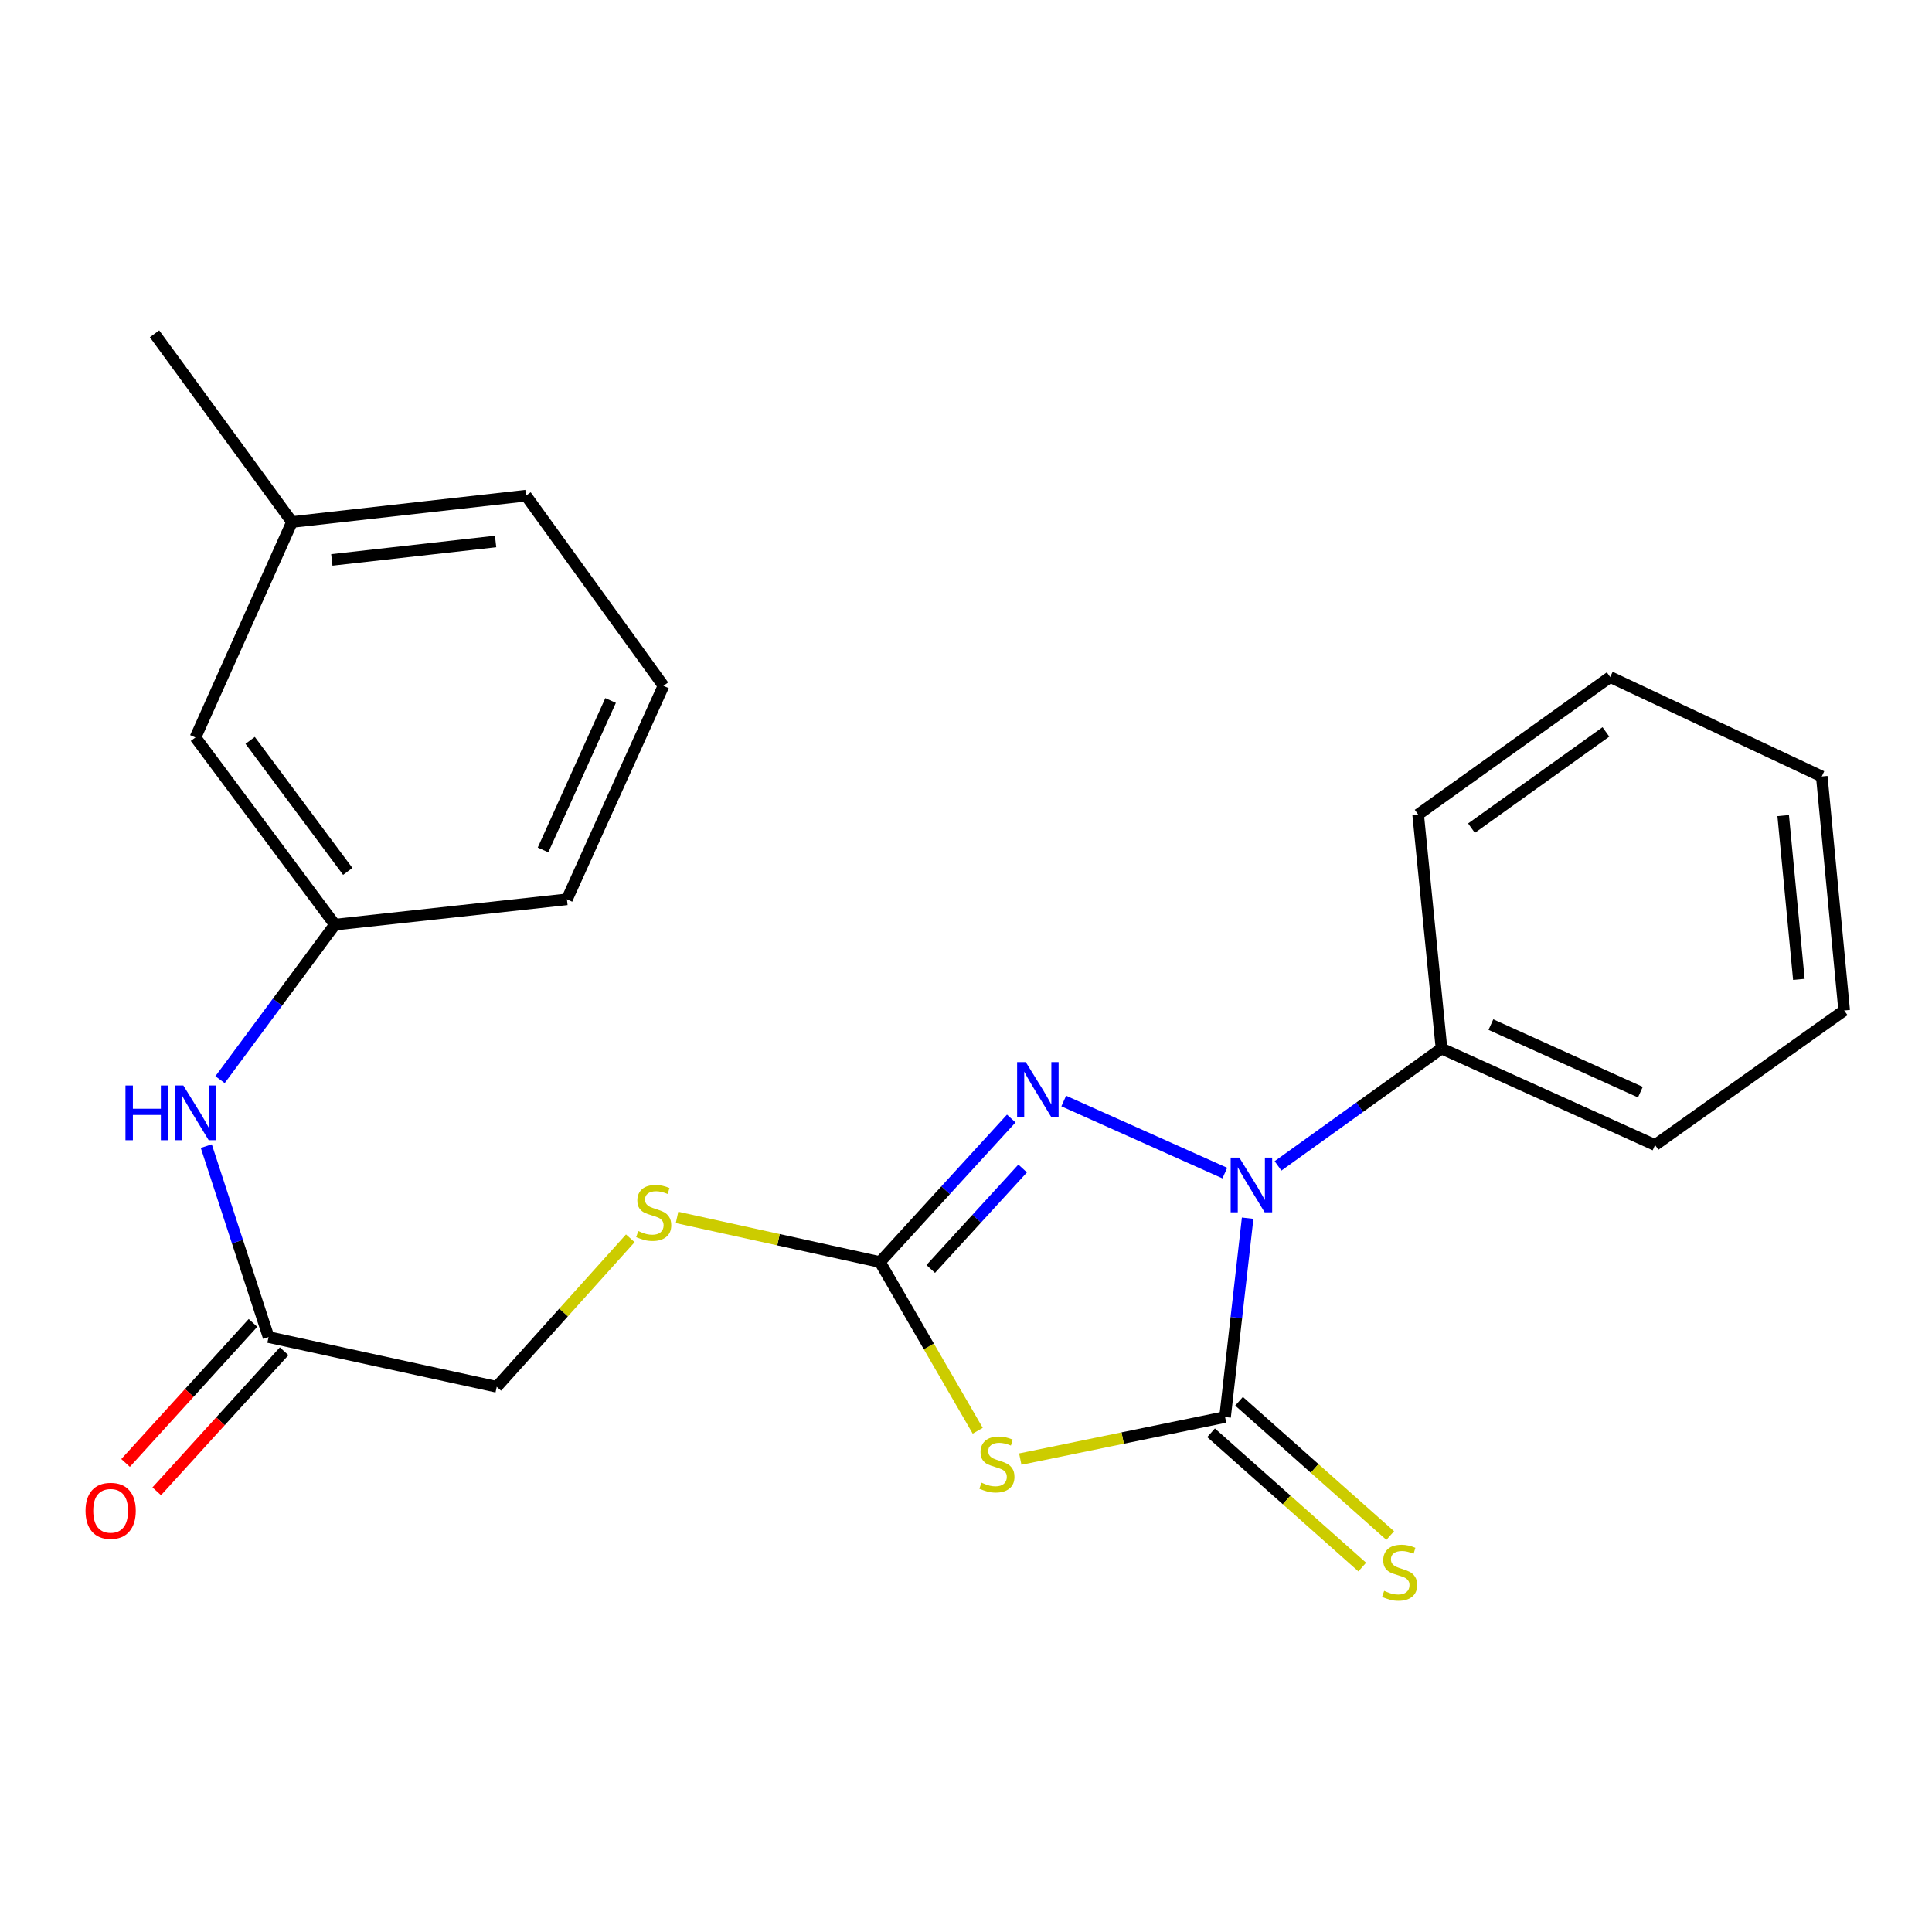 <?xml version='1.0' encoding='iso-8859-1'?>
<svg version='1.1' baseProfile='full'
              xmlns='http://www.w3.org/2000/svg'
                      xmlns:rdkit='http://www.rdkit.org/xml'
                      xmlns:xlink='http://www.w3.org/1999/xlink'
                  xml:space='preserve'
width='1000px' height='1000px' viewBox='0 0 1000 1000'>
<!-- END OF HEADER -->
<rect style='opacity:1.0;fill:#FFFFFF;stroke:none' width='1000' height='1000' x='0' y='0'> </rect>
<path class='bond-0' d='M 634.087,733.454 L 639.933,681.991' style='fill:none;fill-rule:evenodd;stroke:#000000;stroke-width:6px;stroke-linecap:butt;stroke-linejoin:miter;stroke-opacity:1' />
<path class='bond-0' d='M 639.933,681.991 L 645.779,630.528' style='fill:none;fill-rule:evenodd;stroke:#0000FF;stroke-width:6px;stroke-linecap:butt;stroke-linejoin:miter;stroke-opacity:1' />
<path class='bond-1' d='M 634.087,733.454 L 581.091,744.336' style='fill:none;fill-rule:evenodd;stroke:#000000;stroke-width:6px;stroke-linecap:butt;stroke-linejoin:miter;stroke-opacity:1' />
<path class='bond-1' d='M 581.091,744.336 L 528.096,755.218' style='fill:none;fill-rule:evenodd;stroke:#CCCC00;stroke-width:6px;stroke-linecap:butt;stroke-linejoin:miter;stroke-opacity:1' />
<path class='bond-4' d='M 626.845,741.608 L 665.968,776.356' style='fill:none;fill-rule:evenodd;stroke:#000000;stroke-width:6px;stroke-linecap:butt;stroke-linejoin:miter;stroke-opacity:1' />
<path class='bond-4' d='M 665.968,776.356 L 705.092,811.103' style='fill:none;fill-rule:evenodd;stroke:#CCCC00;stroke-width:6px;stroke-linecap:butt;stroke-linejoin:miter;stroke-opacity:1' />
<path class='bond-4' d='M 641.329,725.3 L 680.452,760.048' style='fill:none;fill-rule:evenodd;stroke:#000000;stroke-width:6px;stroke-linecap:butt;stroke-linejoin:miter;stroke-opacity:1' />
<path class='bond-4' d='M 680.452,760.048 L 719.576,794.795' style='fill:none;fill-rule:evenodd;stroke:#CCCC00;stroke-width:6px;stroke-linecap:butt;stroke-linejoin:miter;stroke-opacity:1' />
<path class='bond-2' d='M 633.964,607.187 L 550.586,569.885' style='fill:none;fill-rule:evenodd;stroke:#0000FF;stroke-width:6px;stroke-linecap:butt;stroke-linejoin:miter;stroke-opacity:1' />
<path class='bond-8' d='M 661.499,603.461 L 703.812,573.081' style='fill:none;fill-rule:evenodd;stroke:#0000FF;stroke-width:6px;stroke-linecap:butt;stroke-linejoin:miter;stroke-opacity:1' />
<path class='bond-8' d='M 703.812,573.081 L 746.125,542.701' style='fill:none;fill-rule:evenodd;stroke:#000000;stroke-width:6px;stroke-linecap:butt;stroke-linejoin:miter;stroke-opacity:1' />
<path class='bond-3' d='M 506.069,740.562 L 480.76,696.893' style='fill:none;fill-rule:evenodd;stroke:#CCCC00;stroke-width:6px;stroke-linecap:butt;stroke-linejoin:miter;stroke-opacity:1' />
<path class='bond-3' d='M 480.76,696.893 L 455.451,653.224' style='fill:none;fill-rule:evenodd;stroke:#000000;stroke-width:6px;stroke-linecap:butt;stroke-linejoin:miter;stroke-opacity:1' />
<path class='bond-23' d='M 523.428,578.939 L 489.44,616.082' style='fill:none;fill-rule:evenodd;stroke:#0000FF;stroke-width:6px;stroke-linecap:butt;stroke-linejoin:miter;stroke-opacity:1' />
<path class='bond-23' d='M 489.44,616.082 L 455.451,653.224' style='fill:none;fill-rule:evenodd;stroke:#000000;stroke-width:6px;stroke-linecap:butt;stroke-linejoin:miter;stroke-opacity:1' />
<path class='bond-23' d='M 529.323,604.807 L 505.531,630.807' style='fill:none;fill-rule:evenodd;stroke:#0000FF;stroke-width:6px;stroke-linecap:butt;stroke-linejoin:miter;stroke-opacity:1' />
<path class='bond-23' d='M 505.531,630.807 L 481.739,656.806' style='fill:none;fill-rule:evenodd;stroke:#000000;stroke-width:6px;stroke-linecap:butt;stroke-linejoin:miter;stroke-opacity:1' />
<path class='bond-6' d='M 455.451,653.224 L 402.944,641.678' style='fill:none;fill-rule:evenodd;stroke:#000000;stroke-width:6px;stroke-linecap:butt;stroke-linejoin:miter;stroke-opacity:1' />
<path class='bond-6' d='M 402.944,641.678 L 350.437,630.131' style='fill:none;fill-rule:evenodd;stroke:#CCCC00;stroke-width:6px;stroke-linecap:butt;stroke-linejoin:miter;stroke-opacity:1' />
<path class='bond-5' d='M 139.015,692.073 L 257.112,717.811' style='fill:none;fill-rule:evenodd;stroke:#000000;stroke-width:6px;stroke-linecap:butt;stroke-linejoin:miter;stroke-opacity:1' />
<path class='bond-7' d='M 139.015,692.073 L 122.895,642.649' style='fill:none;fill-rule:evenodd;stroke:#000000;stroke-width:6px;stroke-linecap:butt;stroke-linejoin:miter;stroke-opacity:1' />
<path class='bond-7' d='M 122.895,642.649 L 106.774,593.224' style='fill:none;fill-rule:evenodd;stroke:#0000FF;stroke-width:6px;stroke-linecap:butt;stroke-linejoin:miter;stroke-opacity:1' />
<path class='bond-10' d='M 130.949,684.734 L 97.973,720.975' style='fill:none;fill-rule:evenodd;stroke:#000000;stroke-width:6px;stroke-linecap:butt;stroke-linejoin:miter;stroke-opacity:1' />
<path class='bond-10' d='M 97.973,720.975 L 64.997,757.216' style='fill:none;fill-rule:evenodd;stroke:#FF0000;stroke-width:6px;stroke-linecap:butt;stroke-linejoin:miter;stroke-opacity:1' />
<path class='bond-10' d='M 147.082,699.413 L 114.106,735.654' style='fill:none;fill-rule:evenodd;stroke:#000000;stroke-width:6px;stroke-linecap:butt;stroke-linejoin:miter;stroke-opacity:1' />
<path class='bond-10' d='M 114.106,735.654 L 81.13,771.895' style='fill:none;fill-rule:evenodd;stroke:#FF0000;stroke-width:6px;stroke-linecap:butt;stroke-linejoin:miter;stroke-opacity:1' />
<path class='bond-11' d='M 326.242,640.948 L 291.677,679.379' style='fill:none;fill-rule:evenodd;stroke:#CCCC00;stroke-width:6px;stroke-linecap:butt;stroke-linejoin:miter;stroke-opacity:1' />
<path class='bond-11' d='M 291.677,679.379 L 257.112,717.811' style='fill:none;fill-rule:evenodd;stroke:#000000;stroke-width:6px;stroke-linecap:butt;stroke-linejoin:miter;stroke-opacity:1' />
<path class='bond-9' d='M 113.897,558.821 L 143.614,518.71' style='fill:none;fill-rule:evenodd;stroke:#0000FF;stroke-width:6px;stroke-linecap:butt;stroke-linejoin:miter;stroke-opacity:1' />
<path class='bond-9' d='M 143.614,518.71 L 173.332,478.6' style='fill:none;fill-rule:evenodd;stroke:#000000;stroke-width:6px;stroke-linecap:butt;stroke-linejoin:miter;stroke-opacity:1' />
<path class='bond-16' d='M 746.125,542.701 L 856.648,592.661' style='fill:none;fill-rule:evenodd;stroke:#000000;stroke-width:6px;stroke-linecap:butt;stroke-linejoin:miter;stroke-opacity:1' />
<path class='bond-16' d='M 771.688,530.32 L 849.054,565.292' style='fill:none;fill-rule:evenodd;stroke:#000000;stroke-width:6px;stroke-linecap:butt;stroke-linejoin:miter;stroke-opacity:1' />
<path class='bond-17' d='M 746.125,542.701 L 734.032,421.587' style='fill:none;fill-rule:evenodd;stroke:#000000;stroke-width:6px;stroke-linecap:butt;stroke-linejoin:miter;stroke-opacity:1' />
<path class='bond-12' d='M 173.332,478.6 L 101.16,381.708' style='fill:none;fill-rule:evenodd;stroke:#000000;stroke-width:6px;stroke-linecap:butt;stroke-linejoin:miter;stroke-opacity:1' />
<path class='bond-12' d='M 179.998,451.036 L 129.478,383.213' style='fill:none;fill-rule:evenodd;stroke:#000000;stroke-width:6px;stroke-linecap:butt;stroke-linejoin:miter;stroke-opacity:1' />
<path class='bond-15' d='M 173.332,478.6 L 293.452,465.488' style='fill:none;fill-rule:evenodd;stroke:#000000;stroke-width:6px;stroke-linecap:butt;stroke-linejoin:miter;stroke-opacity:1' />
<path class='bond-13' d='M 101.16,381.708 L 151.145,270.179' style='fill:none;fill-rule:evenodd;stroke:#000000;stroke-width:6px;stroke-linecap:butt;stroke-linejoin:miter;stroke-opacity:1' />
<path class='bond-19' d='M 151.145,270.179 L 79.979,172.779' style='fill:none;fill-rule:evenodd;stroke:#000000;stroke-width:6px;stroke-linecap:butt;stroke-linejoin:miter;stroke-opacity:1' />
<path class='bond-25' d='M 151.145,270.179 L 272.247,256.547' style='fill:none;fill-rule:evenodd;stroke:#000000;stroke-width:6px;stroke-linecap:butt;stroke-linejoin:miter;stroke-opacity:1' />
<path class='bond-25' d='M 171.75,289.809 L 256.521,280.266' style='fill:none;fill-rule:evenodd;stroke:#000000;stroke-width:6px;stroke-linecap:butt;stroke-linejoin:miter;stroke-opacity:1' />
<path class='bond-14' d='M 343.413,354.977 L 293.452,465.488' style='fill:none;fill-rule:evenodd;stroke:#000000;stroke-width:6px;stroke-linecap:butt;stroke-linejoin:miter;stroke-opacity:1' />
<path class='bond-14' d='M 316.044,362.569 L 281.072,439.927' style='fill:none;fill-rule:evenodd;stroke:#000000;stroke-width:6px;stroke-linecap:butt;stroke-linejoin:miter;stroke-opacity:1' />
<path class='bond-18' d='M 343.413,354.977 L 272.247,256.547' style='fill:none;fill-rule:evenodd;stroke:#000000;stroke-width:6px;stroke-linecap:butt;stroke-linejoin:miter;stroke-opacity:1' />
<path class='bond-21' d='M 856.648,592.661 L 954.545,523.01' style='fill:none;fill-rule:evenodd;stroke:#000000;stroke-width:6px;stroke-linecap:butt;stroke-linejoin:miter;stroke-opacity:1' />
<path class='bond-20' d='M 734.032,421.587 L 833.431,350.421' style='fill:none;fill-rule:evenodd;stroke:#000000;stroke-width:6px;stroke-linecap:butt;stroke-linejoin:miter;stroke-opacity:1' />
<path class='bond-20' d='M 761.639,428.647 L 831.219,378.831' style='fill:none;fill-rule:evenodd;stroke:#000000;stroke-width:6px;stroke-linecap:butt;stroke-linejoin:miter;stroke-opacity:1' />
<path class='bond-22' d='M 833.431,350.421 L 942.949,401.896' style='fill:none;fill-rule:evenodd;stroke:#000000;stroke-width:6px;stroke-linecap:butt;stroke-linejoin:miter;stroke-opacity:1' />
<path class='bond-24' d='M 954.545,523.01 L 942.949,401.896' style='fill:none;fill-rule:evenodd;stroke:#000000;stroke-width:6px;stroke-linecap:butt;stroke-linejoin:miter;stroke-opacity:1' />
<path class='bond-24' d='M 931.094,506.922 L 922.976,422.142' style='fill:none;fill-rule:evenodd;stroke:#000000;stroke-width:6px;stroke-linecap:butt;stroke-linejoin:miter;stroke-opacity:1' />
<path  class='atom-1' d='M 641.471 599.186
L 650.751 614.186
Q 651.671 615.666, 653.151 618.346
Q 654.631 621.026, 654.711 621.186
L 654.711 599.186
L 658.471 599.186
L 658.471 627.506
L 654.591 627.506
L 644.631 611.106
Q 643.471 609.186, 642.231 606.986
Q 641.031 604.786, 640.671 604.106
L 640.671 627.506
L 636.991 627.506
L 636.991 599.186
L 641.471 599.186
' fill='#0000FF'/>
<path  class='atom-2' d='M 508.002 767.421
Q 508.322 767.541, 509.642 768.101
Q 510.962 768.661, 512.402 769.021
Q 513.882 769.341, 515.322 769.341
Q 518.002 769.341, 519.562 768.061
Q 521.122 766.741, 521.122 764.461
Q 521.122 762.901, 520.322 761.941
Q 519.562 760.981, 518.362 760.461
Q 517.162 759.941, 515.162 759.341
Q 512.642 758.581, 511.122 757.861
Q 509.642 757.141, 508.562 755.621
Q 507.522 754.101, 507.522 751.541
Q 507.522 747.981, 509.922 745.781
Q 512.362 743.581, 517.162 743.581
Q 520.442 743.581, 524.162 745.141
L 523.242 748.221
Q 519.842 746.821, 517.282 746.821
Q 514.522 746.821, 513.002 747.981
Q 511.482 749.101, 511.522 751.061
Q 511.522 752.581, 512.282 753.501
Q 513.082 754.421, 514.202 754.941
Q 515.362 755.461, 517.282 756.061
Q 519.842 756.861, 521.362 757.661
Q 522.882 758.461, 523.962 760.101
Q 525.082 761.701, 525.082 764.461
Q 525.082 768.381, 522.442 770.501
Q 519.842 772.581, 515.482 772.581
Q 512.962 772.581, 511.042 772.021
Q 509.162 771.501, 506.922 770.581
L 508.002 767.421
' fill='#CCCC00'/>
<path  class='atom-3' d='M 530.935 549.734
L 540.215 564.734
Q 541.135 566.214, 542.615 568.894
Q 544.095 571.574, 544.175 571.734
L 544.175 549.734
L 547.935 549.734
L 547.935 578.054
L 544.055 578.054
L 534.095 561.654
Q 532.935 559.734, 531.695 557.534
Q 530.495 555.334, 530.135 554.654
L 530.135 578.054
L 526.455 578.054
L 526.455 549.734
L 530.935 549.734
' fill='#0000FF'/>
<path  class='atom-5' d='M 716.435 823.416
Q 716.755 823.536, 718.075 824.096
Q 719.395 824.656, 720.835 825.016
Q 722.315 825.336, 723.755 825.336
Q 726.435 825.336, 727.995 824.056
Q 729.555 822.736, 729.555 820.456
Q 729.555 818.896, 728.755 817.936
Q 727.995 816.976, 726.795 816.456
Q 725.595 815.936, 723.595 815.336
Q 721.075 814.576, 719.555 813.856
Q 718.075 813.136, 716.995 811.616
Q 715.955 810.096, 715.955 807.536
Q 715.955 803.976, 718.355 801.776
Q 720.795 799.576, 725.595 799.576
Q 728.875 799.576, 732.595 801.136
L 731.675 804.216
Q 728.275 802.816, 725.715 802.816
Q 722.955 802.816, 721.435 803.976
Q 719.915 805.096, 719.955 807.056
Q 719.955 808.576, 720.715 809.496
Q 721.515 810.416, 722.635 810.936
Q 723.795 811.456, 725.715 812.056
Q 728.275 812.856, 729.795 813.656
Q 731.315 814.456, 732.395 816.096
Q 733.515 817.696, 733.515 820.456
Q 733.515 824.376, 730.875 826.496
Q 728.275 828.576, 723.915 828.576
Q 721.395 828.576, 719.475 828.016
Q 717.595 827.496, 715.355 826.576
L 716.435 823.416
' fill='#CCCC00'/>
<path  class='atom-7' d='M 330.36 637.195
Q 330.68 637.315, 332 637.875
Q 333.32 638.435, 334.76 638.795
Q 336.24 639.115, 337.68 639.115
Q 340.36 639.115, 341.92 637.835
Q 343.48 636.515, 343.48 634.235
Q 343.48 632.675, 342.68 631.715
Q 341.92 630.755, 340.72 630.235
Q 339.52 629.715, 337.52 629.115
Q 335 628.355, 333.48 627.635
Q 332 626.915, 330.92 625.395
Q 329.88 623.875, 329.88 621.315
Q 329.88 617.755, 332.28 615.555
Q 334.72 613.355, 339.52 613.355
Q 342.8 613.355, 346.52 614.915
L 345.6 617.995
Q 342.2 616.595, 339.64 616.595
Q 336.88 616.595, 335.36 617.755
Q 333.84 618.875, 333.88 620.835
Q 333.88 622.355, 334.64 623.275
Q 335.44 624.195, 336.56 624.715
Q 337.72 625.235, 339.64 625.835
Q 342.2 626.635, 343.72 627.435
Q 345.24 628.235, 346.32 629.875
Q 347.44 631.475, 347.44 634.235
Q 347.44 638.155, 344.8 640.275
Q 342.2 642.355, 337.84 642.355
Q 335.32 642.355, 333.4 641.795
Q 331.52 641.275, 329.28 640.355
L 330.36 637.195
' fill='#CCCC00'/>
<path  class='atom-8' d='M 64.94 561.852
L 68.78 561.852
L 68.78 573.892
L 83.26 573.892
L 83.26 561.852
L 87.1 561.852
L 87.1 590.172
L 83.26 590.172
L 83.26 577.092
L 68.78 577.092
L 68.78 590.172
L 64.94 590.172
L 64.94 561.852
' fill='#0000FF'/>
<path  class='atom-8' d='M 94.9 561.852
L 104.18 576.852
Q 105.1 578.332, 106.58 581.012
Q 108.06 583.692, 108.14 583.852
L 108.14 561.852
L 111.9 561.852
L 111.9 590.172
L 108.02 590.172
L 98.06 573.772
Q 96.9 571.852, 95.66 569.652
Q 94.46 567.452, 94.1 566.772
L 94.1 590.172
L 90.42 590.172
L 90.42 561.852
L 94.9 561.852
' fill='#0000FF'/>
<path  class='atom-11' d='M 44.271 781.992
Q 44.271 775.192, 47.631 771.392
Q 50.991 767.592, 57.271 767.592
Q 63.551 767.592, 66.911 771.392
Q 70.271 775.192, 70.271 781.992
Q 70.271 788.872, 66.871 792.792
Q 63.471 796.672, 57.271 796.672
Q 51.031 796.672, 47.631 792.792
Q 44.271 788.912, 44.271 781.992
M 57.271 793.472
Q 61.591 793.472, 63.911 790.592
Q 66.271 787.672, 66.271 781.992
Q 66.271 776.432, 63.911 773.632
Q 61.591 770.792, 57.271 770.792
Q 52.951 770.792, 50.591 773.592
Q 48.271 776.392, 48.271 781.992
Q 48.271 787.712, 50.591 790.592
Q 52.951 793.472, 57.271 793.472
' fill='#FF0000'/>
</svg>
